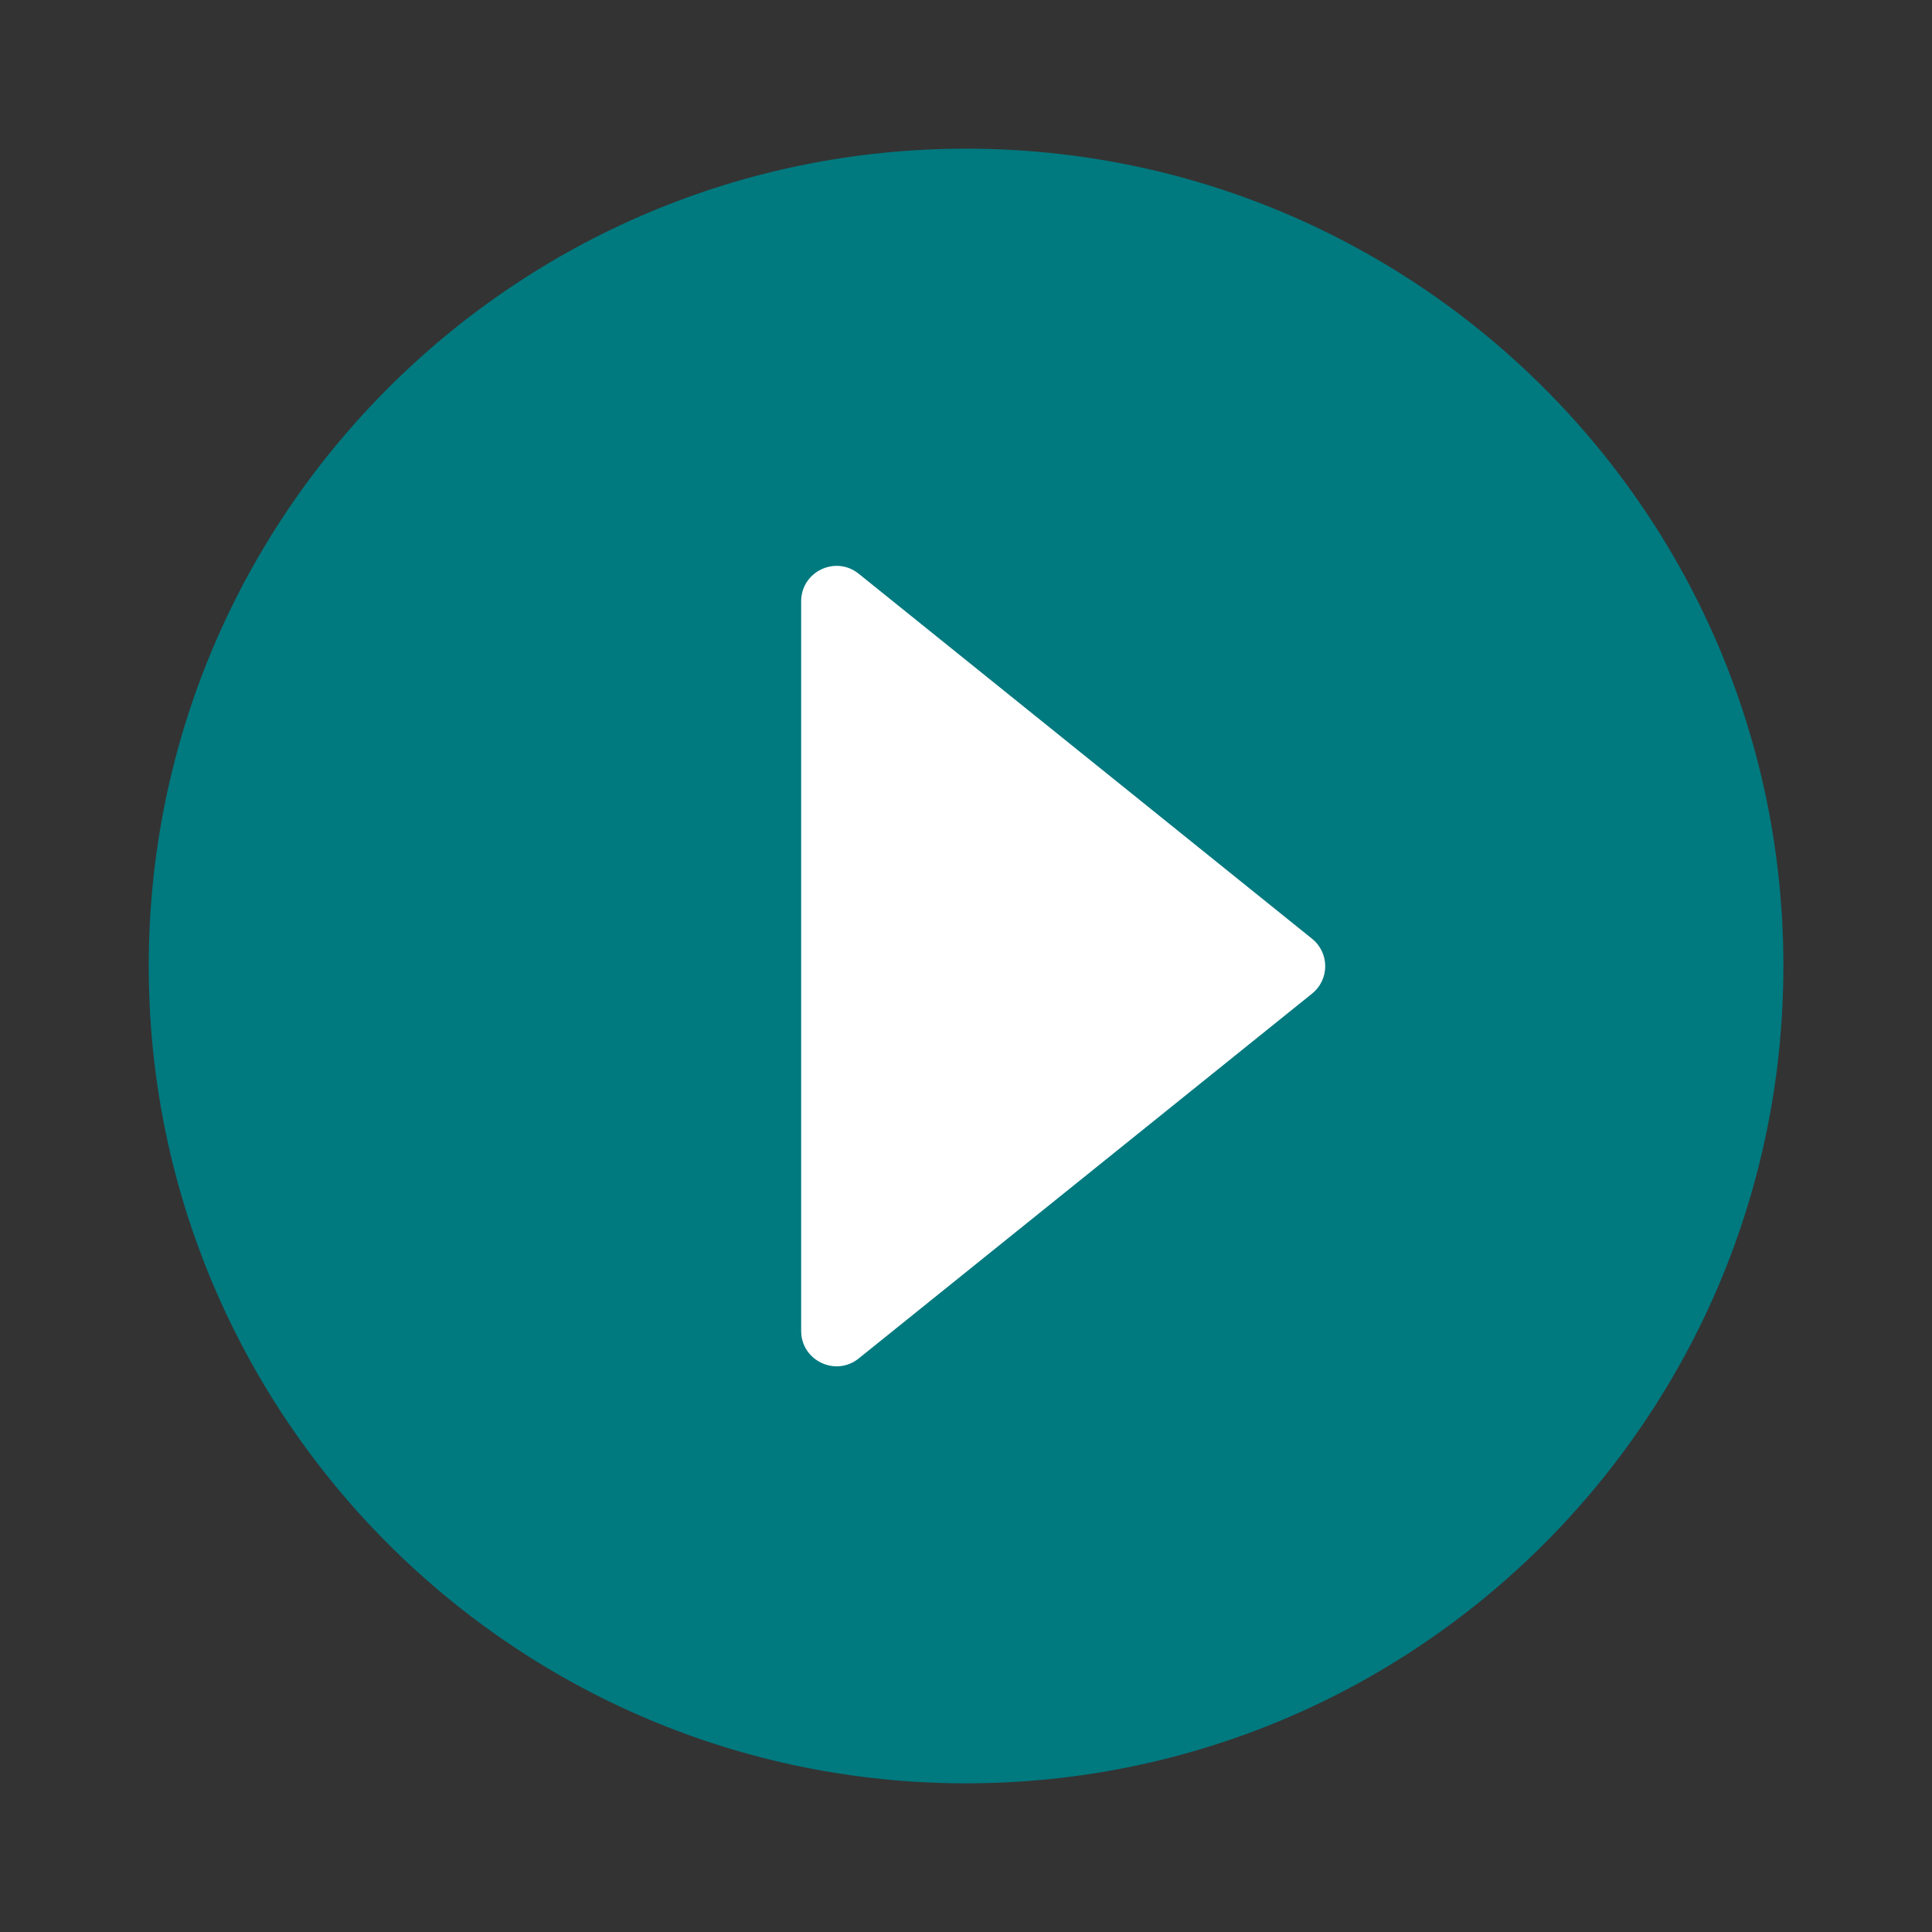 <svg width="62" height="62" viewBox="0 0 62 62" fill="none" xmlns="http://www.w3.org/2000/svg">
<rect x="0" y="0" width="62" height="62" fill="#333333" stroke="none"/>
<circle cx="31.5" cy="31.5" r="17.5" fill="white"/>
<path d="M31.002 4.771C16.514 4.771 4.773 16.517 4.773 31C4.773 45.489 16.52 57.229 31.002 57.229C45.491 57.229 57.231 45.483 57.231 31C57.237 16.517 45.491 4.771 31.002 4.771ZM42.101 31.89L27.557 43.594C26.812 44.193 25.71 43.66 25.71 42.71V19.296C25.71 18.346 26.812 17.813 27.557 18.412L42.101 30.122C42.67 30.576 42.67 31.436 42.101 31.89Z" fill="#00797F"/>
</svg>
